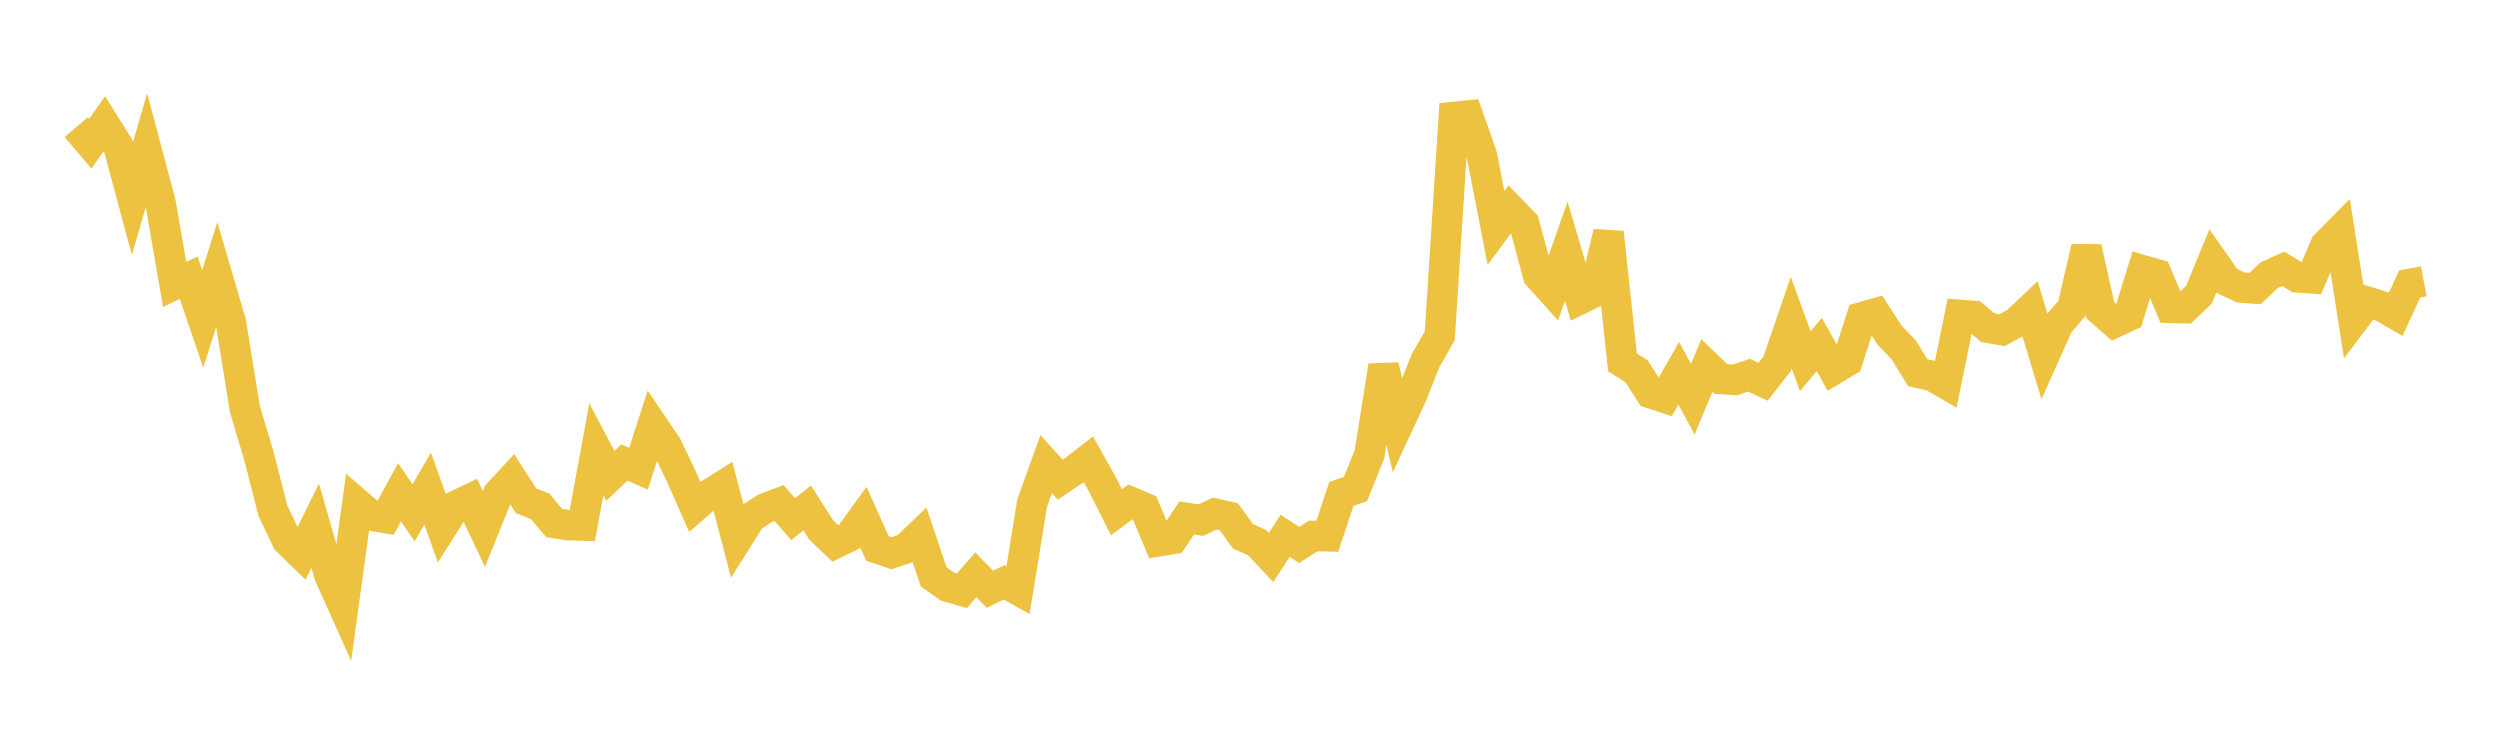 <svg width="164" height="48" xmlns="http://www.w3.org/2000/svg" xmlns:xlink="http://www.w3.org/1999/xlink"><path fill="none" stroke="rgb(237,194,64)" stroke-width="2" d="M5,8.34L5.922,9.428L6.844,8.117L7.766,9.592L8.689,13.018L9.611,9.848L10.533,13.311L11.455,18.662L12.377,18.218L13.299,20.921L14.222,18.005L15.144,21.147L16.066,26.836L16.988,29.927L17.91,33.524L18.832,35.454L19.754,36.354L20.677,34.485L21.599,37.709L22.521,39.763L23.443,33.035L24.365,33.831L25.287,33.982L26.21,32.295L27.132,33.642L28.054,32.054L28.976,34.632L29.898,33.181L30.82,32.741L31.743,34.696L32.665,32.411L33.587,31.416L34.509,32.848L35.431,33.216L36.353,34.307L37.275,34.45L38.198,34.476L39.12,29.473L40.042,31.218L40.964,30.339L41.886,30.753L42.808,27.882L43.731,29.245L44.653,31.165L45.575,33.251L46.497,32.451L47.419,31.872L48.341,35.409L49.263,33.944L50.186,33.351L51.108,33.004L52.03,34.053L52.952,33.323L53.874,34.77L54.796,35.645L55.719,35.198L56.641,33.923L57.563,35.981L58.485,36.291L59.407,35.983L60.329,35.104L61.251,37.847L62.174,38.493L63.096,38.755L64.018,37.71L64.94,38.655L65.862,38.2L66.784,38.714L67.707,33.009L68.629,30.445L69.551,31.463L70.473,30.847L71.395,30.132L72.317,31.775L73.24,33.603L74.162,32.92L75.084,33.314L76.006,35.509L76.928,35.357L77.85,33.976L78.772,34.119L79.695,33.692L80.617,33.906L81.539,35.183L82.461,35.594L83.383,36.57L84.305,35.15L85.228,35.747L86.15,35.158L87.072,35.18L87.994,32.399L88.916,32.084L89.838,29.802L90.76,23.994L91.683,27.938L92.605,25.954L93.527,23.634L94.449,22.027L95.371,7.673L96.293,7.579L97.216,10.214L98.138,14.952L99.06,13.701L99.982,14.656L100.904,18.081L101.826,19.103L102.749,16.48L103.671,19.617L104.593,19.166L105.515,15.248L106.437,23.769L107.359,24.359L108.281,25.794L109.204,26.097L110.126,24.485L111.048,26.188L111.97,23.982L112.892,24.86L113.814,24.921L114.737,24.612L115.659,25.045L116.581,23.862L117.503,21.164L118.425,23.693L119.347,22.602L120.269,24.249L121.192,23.694L122.114,20.816L123.036,20.553L123.958,21.991L124.88,22.947L125.802,24.447L126.725,24.652L127.647,25.183L128.569,20.656L129.491,20.727L130.413,21.501L131.335,21.662L132.257,21.161L133.18,20.287L134.102,23.335L135.024,21.279L135.946,20.192L136.868,16.236L137.79,20.363L138.713,21.164L139.635,20.734L140.557,17.728L141.479,17.995L142.401,20.196L143.323,20.22L144.246,19.343L145.168,17.112L146.09,18.43L147.012,18.861L147.934,18.93L148.856,18.052L149.778,17.634L150.701,18.193L151.623,18.258L152.545,16.091L153.467,15.161L154.389,21.023L155.311,19.797L156.234,20.091L157.156,20.624L158.078,18.628L159,18.455"></path></svg>